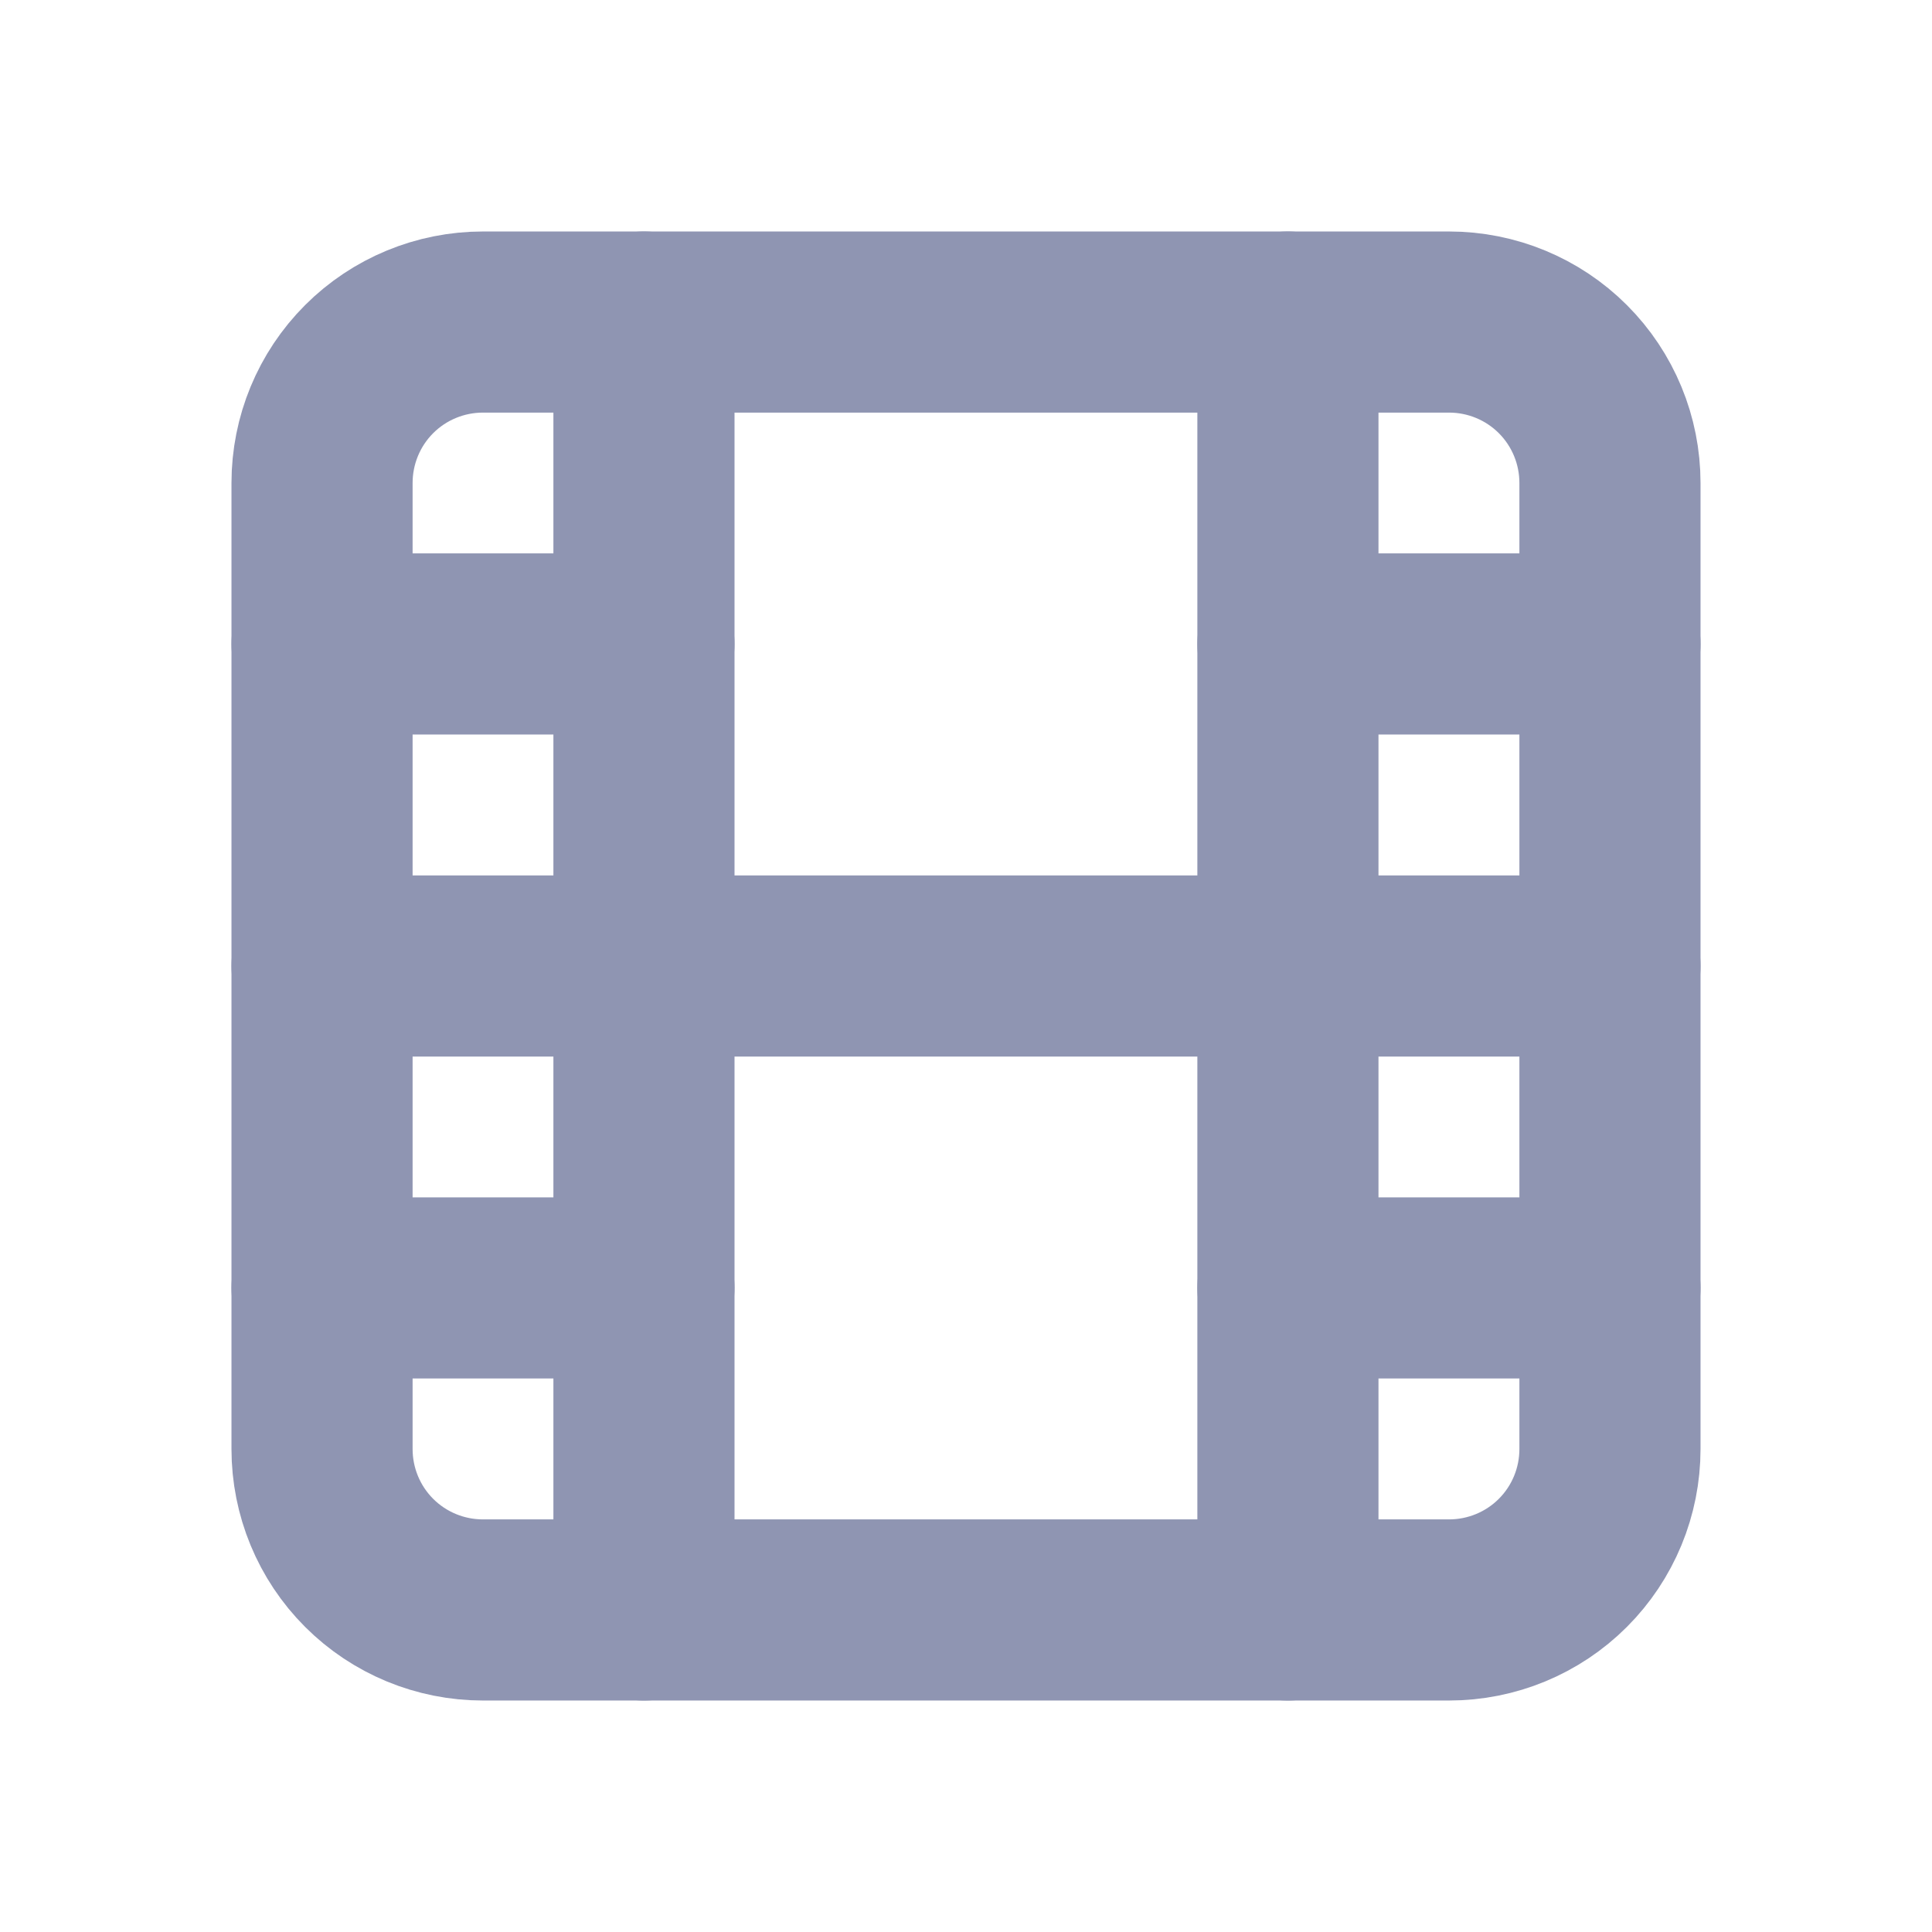 <svg xmlns="http://www.w3.org/2000/svg" width="16" height="16" viewBox="0 0 16 16" fill="none">
  <g clip-path="url(#clip0_2212_3595)">
    <path d="M2.667 4C2.667 3.646 2.807 3.307 3.057 3.057C3.307 2.807 3.646 2.667 4 2.667H12C12.354 2.667 12.693 2.807 12.943 3.057C13.193 3.307 13.333 3.646 13.333 4V12C13.333 12.354 13.193 12.693 12.943 12.943C12.693 13.193 12.354 13.333 12 13.333H4C3.646 13.333 3.307 13.193 3.057 12.943C2.807 12.693 2.667 12.354 2.667 12V4Z" stroke="#8F95B2" stroke-width="1.5" stroke-linecap="round" stroke-linejoin="round"/>
    <path d="M5.333 2.667V13.333" stroke="#8F95B2" stroke-width="1.5" stroke-linecap="round" stroke-linejoin="round"/>
    <path d="M10.666 2.667V13.333" stroke="#8F95B2" stroke-width="1.5" stroke-linecap="round" stroke-linejoin="round"/>
    <path d="M2.667 5.333H5.333" stroke="#8F95B2" stroke-width="1.5" stroke-linecap="round" stroke-linejoin="round"/>
    <path d="M2.667 10.666H5.333" stroke="#8F95B2" stroke-width="1.5" stroke-linecap="round" stroke-linejoin="round"/>
    <path d="M2.667 8H13.333" stroke="#8F95B2" stroke-width="1.5" stroke-linecap="round" stroke-linejoin="round"/>
    <path d="M10.666 5.333H13.333" stroke="#8F95B2" stroke-width="1.5" stroke-linecap="round" stroke-linejoin="round"/>
    <path d="M10.666 10.666H13.333" stroke="#8F95B2" stroke-width="1.5" stroke-linecap="round" stroke-linejoin="round"/>
  </g>
  <defs>
    <clipPath id="clip0_2212_3595">
      <rect width="16" height="16" fill="white"/>
    </clipPath>
  </defs>
</svg>
